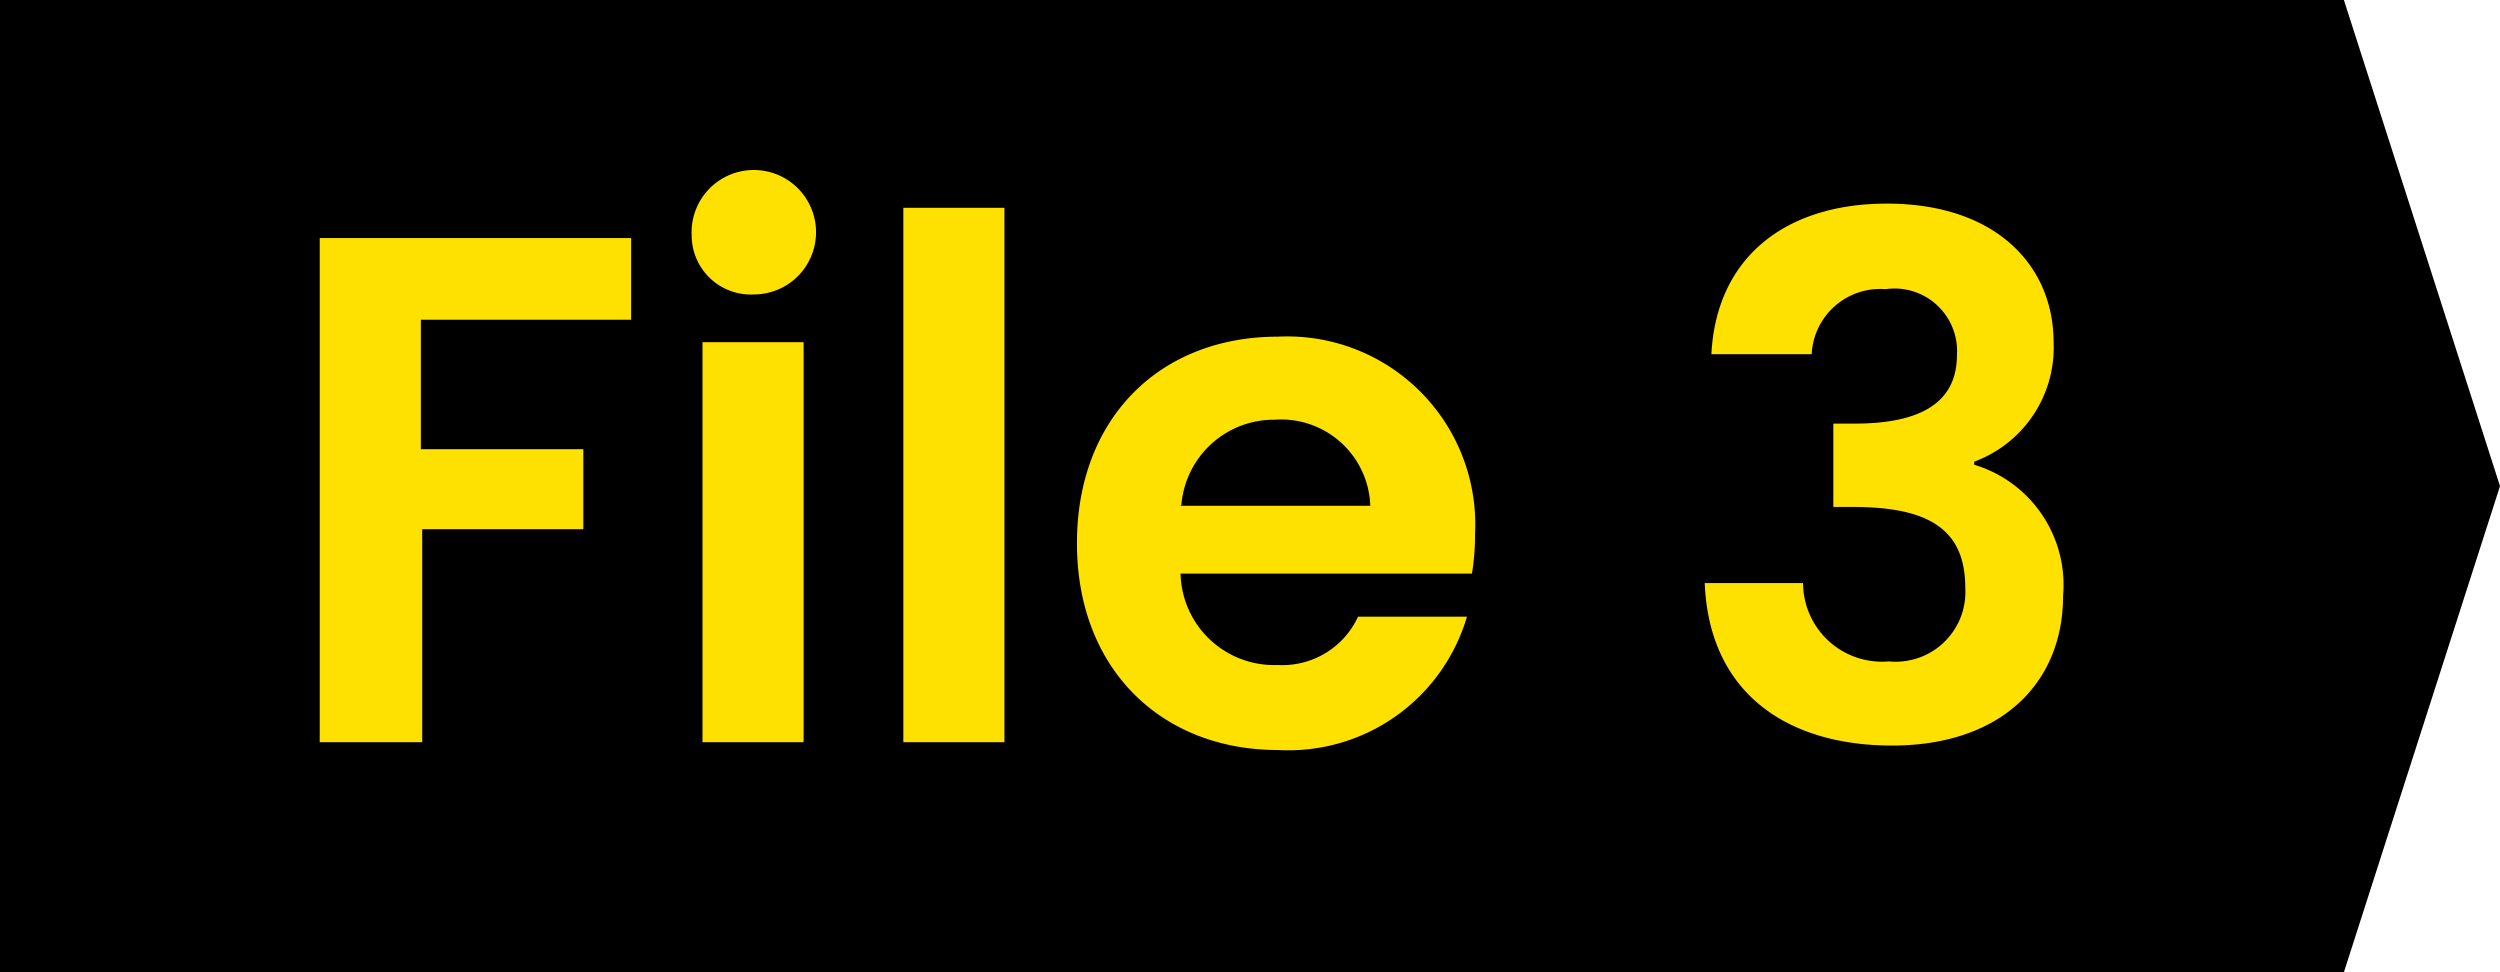 <svg xmlns="http://www.w3.org/2000/svg" width="90" height="35"><path d="M84.38 35H0V0h84.38L90 17.5 84.38 35z"/><path d="M11.51 8.57h11.21v2.94h-7.57v4.66H21v2.88h-5.8v7.67h-3.69zm13.39-.1a2.24 2.24 0 112.24 2.13 2.13 2.13 0 01-2.24-2.13zm.39 3.85h3.64v14.4h-3.64zm7.23-4.84h3.64v19.24h-3.64zM46 27c-4.19 0-7.23-2.92-7.23-7.44s3-7.44 7.23-7.44a6.77 6.77 0 017.1 7.13 8.26 8.26 0 01-.11 1.4H42.5a3.37 3.37 0 003.5 3.29 3 3 0 002.89-1.74h3.92A6.7 6.7 0 0146 27zm-3.51-8.79h6.84a3.21 3.21 0 00-3.44-3.1 3.34 3.34 0 00-3.36 3.06zM67.93 7.33c3.9 0 6 2.21 6 5a4.38 4.38 0 01-2.86 4.29v.11a4.52 4.52 0 013.2 4.73c0 3.09-2.19 5.38-6.16 5.38-3.75 0-6.58-1.87-6.74-5.85h3.54A2.84 2.84 0 0068 23.81a2.51 2.51 0 002.75-2.65c0-2.13-1.35-2.91-4.05-2.91H66v-3h.76c2.13 0 3.69-.6 3.69-2.47a2.25 2.25 0 00-2.57-2.37 2.47 2.47 0 00-2.66 2.34h-3.61c.18-3.5 2.68-5.42 6.32-5.42z" fill="#ffe100"/></svg>